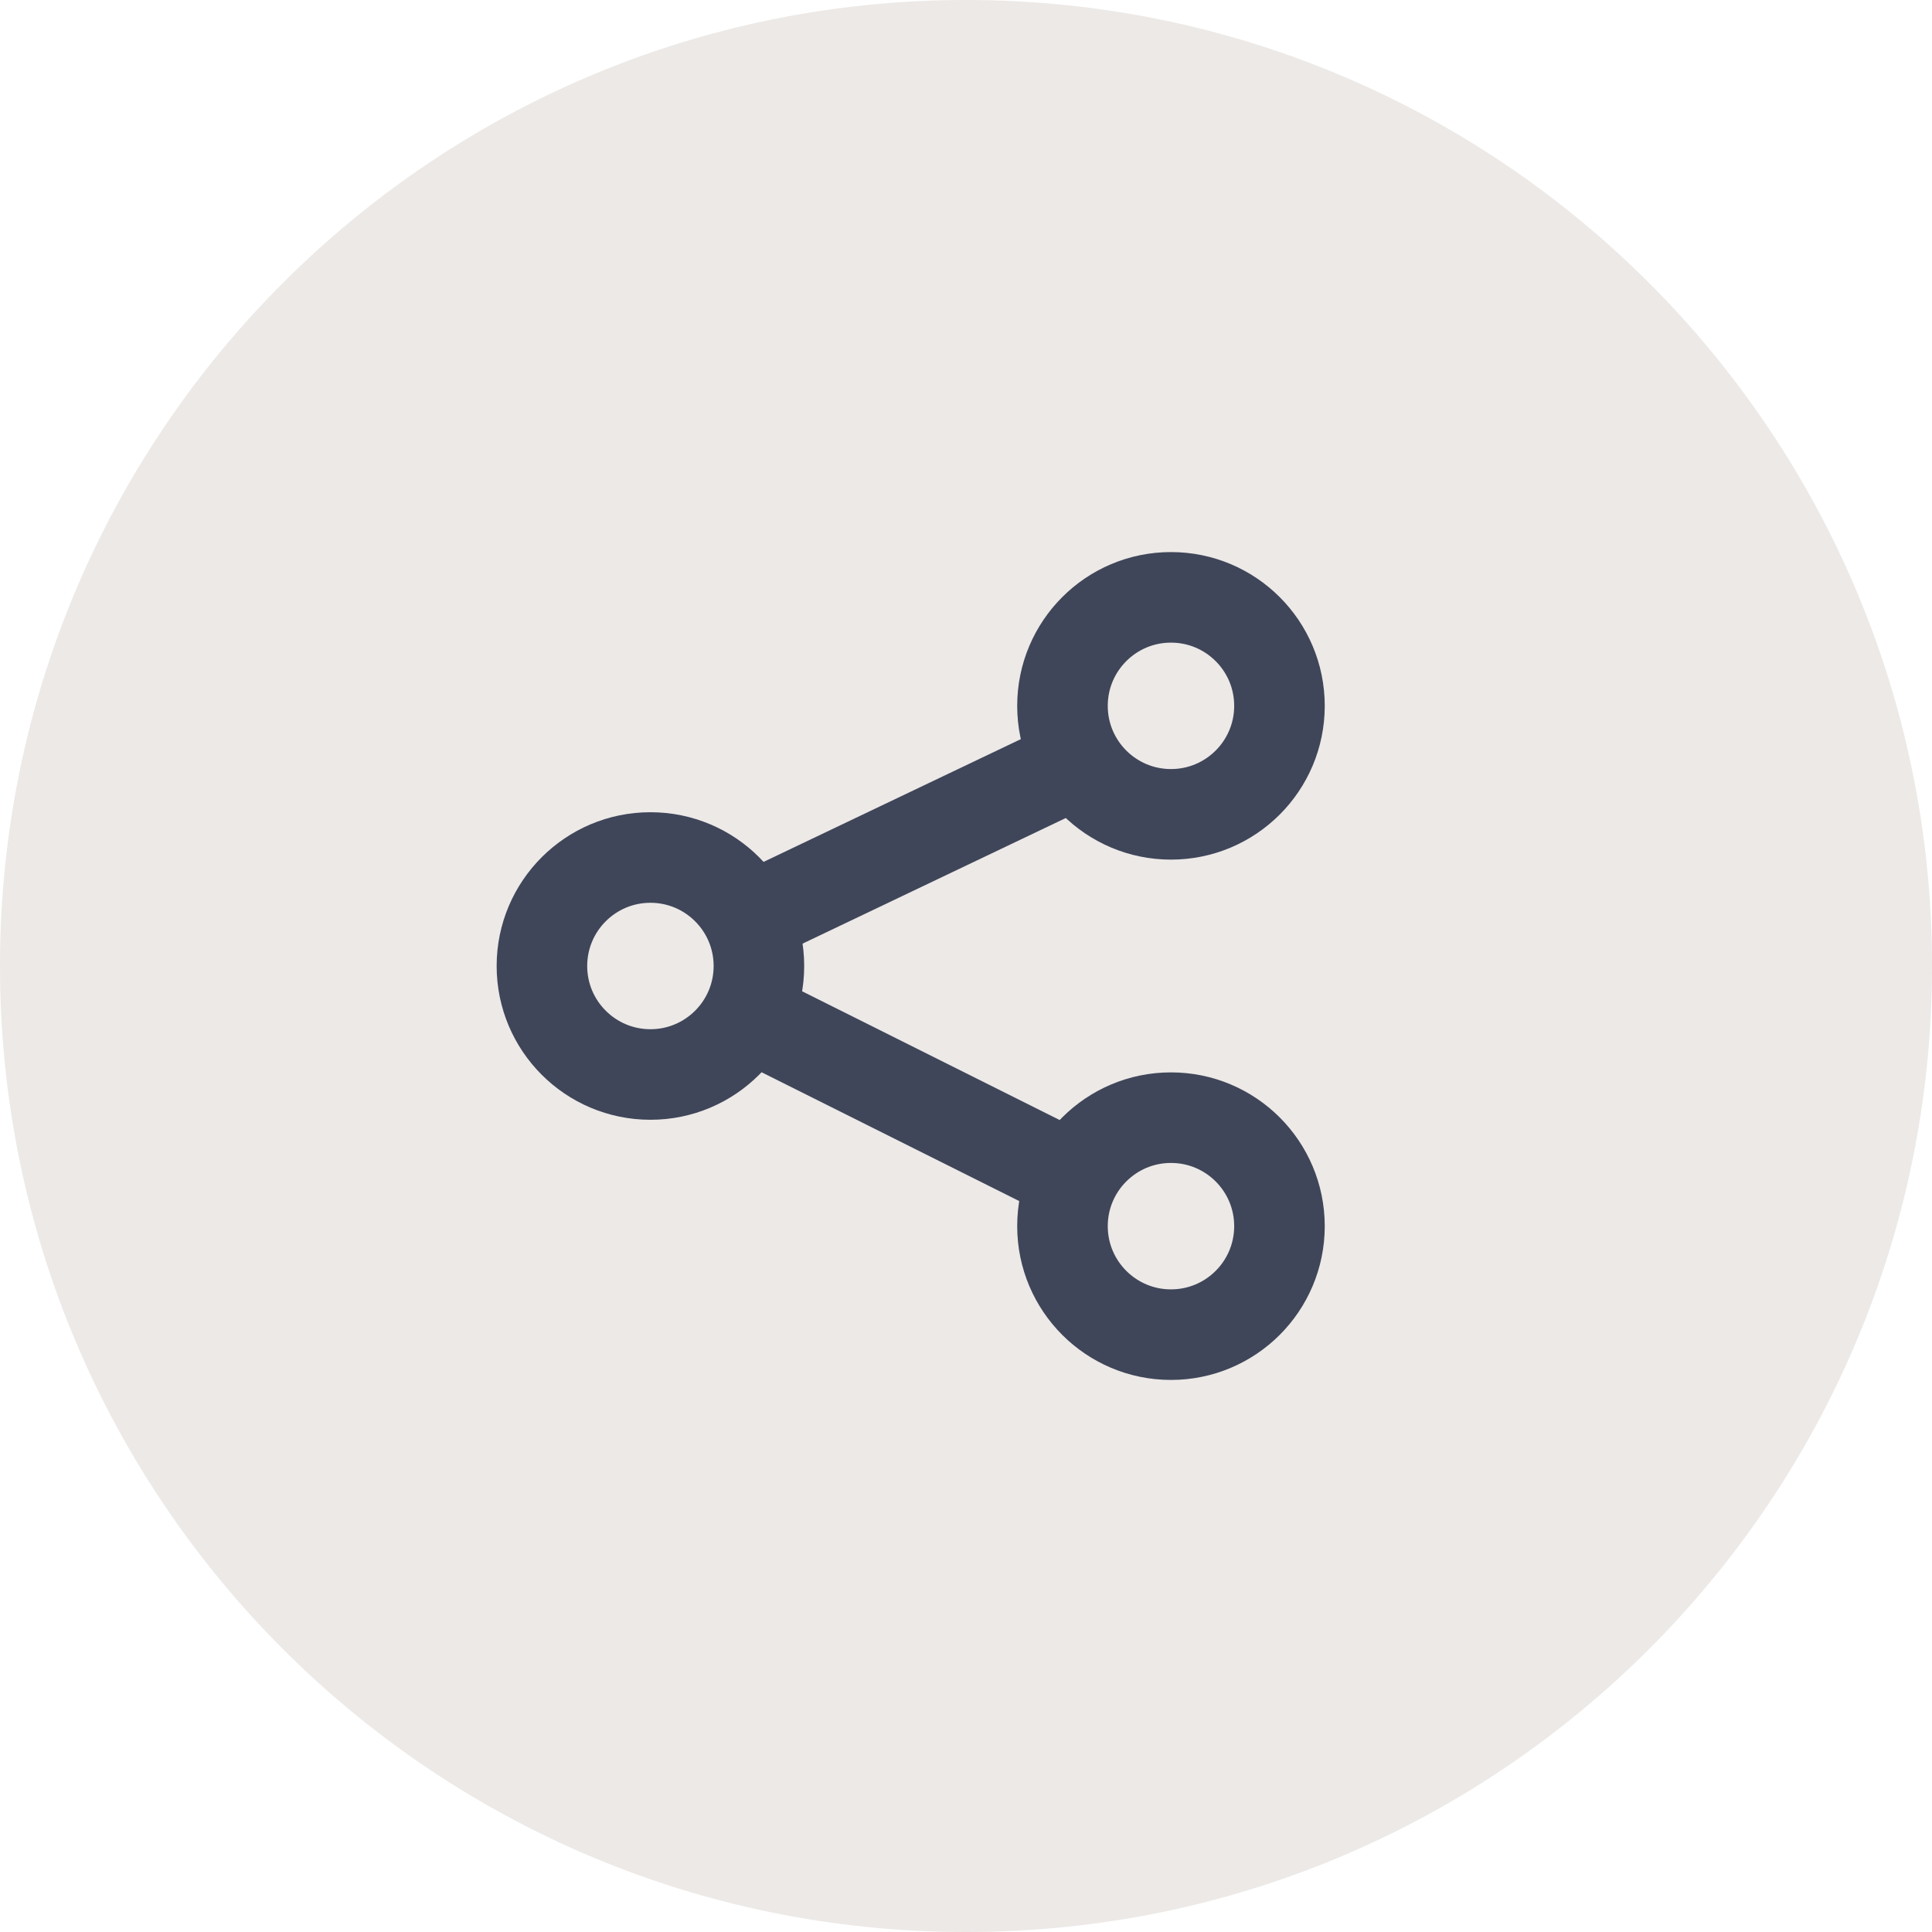 <svg width="32" height="32" viewBox="0 0 32 32" fill="none" xmlns="http://www.w3.org/2000/svg">
<g id="Group 19536">
<g id="Group 66">
<g id="Group 65">
<g id="Rectangle 26" filter="url(#filter0_b_4494_158562)">
<rect width="24" height="24" rx="12" transform="matrix(-1 0 0 1 28 4)" fill="#D81E05"/>
</g>
</g>
<path id="Vector 15" d="M19.6 12.398L12.2 19.798" stroke="white" stroke-width="2" stroke-linecap="round"/>
<path id="Vector 16" d="M19.6 19.801L12.2 12.401" stroke="white" stroke-width="2" stroke-linecap="round"/>
</g>
<g id="Group 18724">
<g id="share">
<g id="Group 346">
<path id="Vector" fill-rule="evenodd" clip-rule="evenodd" d="M16 32C24.837 32 32 24.837 32 16C32 7.163 24.837 0 16 0C7.163 0 0 7.163 0 16C0 24.837 7.163 32 16 32Z" fill="#ECE9E7"/>
</g>
<g id="Group 4461">
<path id="Vector 114" d="M19.394 11.887L10.773 16.001L19.394 20.311" stroke="#404659" stroke-width="1.5"/>
<circle id="Ellipse 135" cx="19.395" cy="11.691" r="1.797" fill="#ECE9E7" stroke="#404659" stroke-width="1.5"/>
<circle id="Ellipse 136" cx="10.773" cy="16" r="1.797" fill="#ECE9E7" stroke="#404659" stroke-width="1.5"/>
<circle id="Ellipse 137" cx="19.395" cy="20.309" r="1.797" fill="#ECE9E7" stroke="#404659" stroke-width="1.5"/>
</g>
</g>
</g>
</g>
<defs>
<filter id="filter0_b_4494_158562" x="-6" y="-6" width="44" height="44" filterUnits="userSpaceOnUse" color-interpolation-filters="sRGB">
<feFlood flood-opacity="0" result="BackgroundImageFix"/>
<feGaussianBlur in="BackgroundImageFix" stdDeviation="5"/>
<feComposite in2="SourceAlpha" operator="in" result="effect1_backgroundBlur_4494_158562"/>
<feBlend mode="normal" in="SourceGraphic" in2="effect1_backgroundBlur_4494_158562" result="shape"/>
</filter>
</defs>
</svg>
